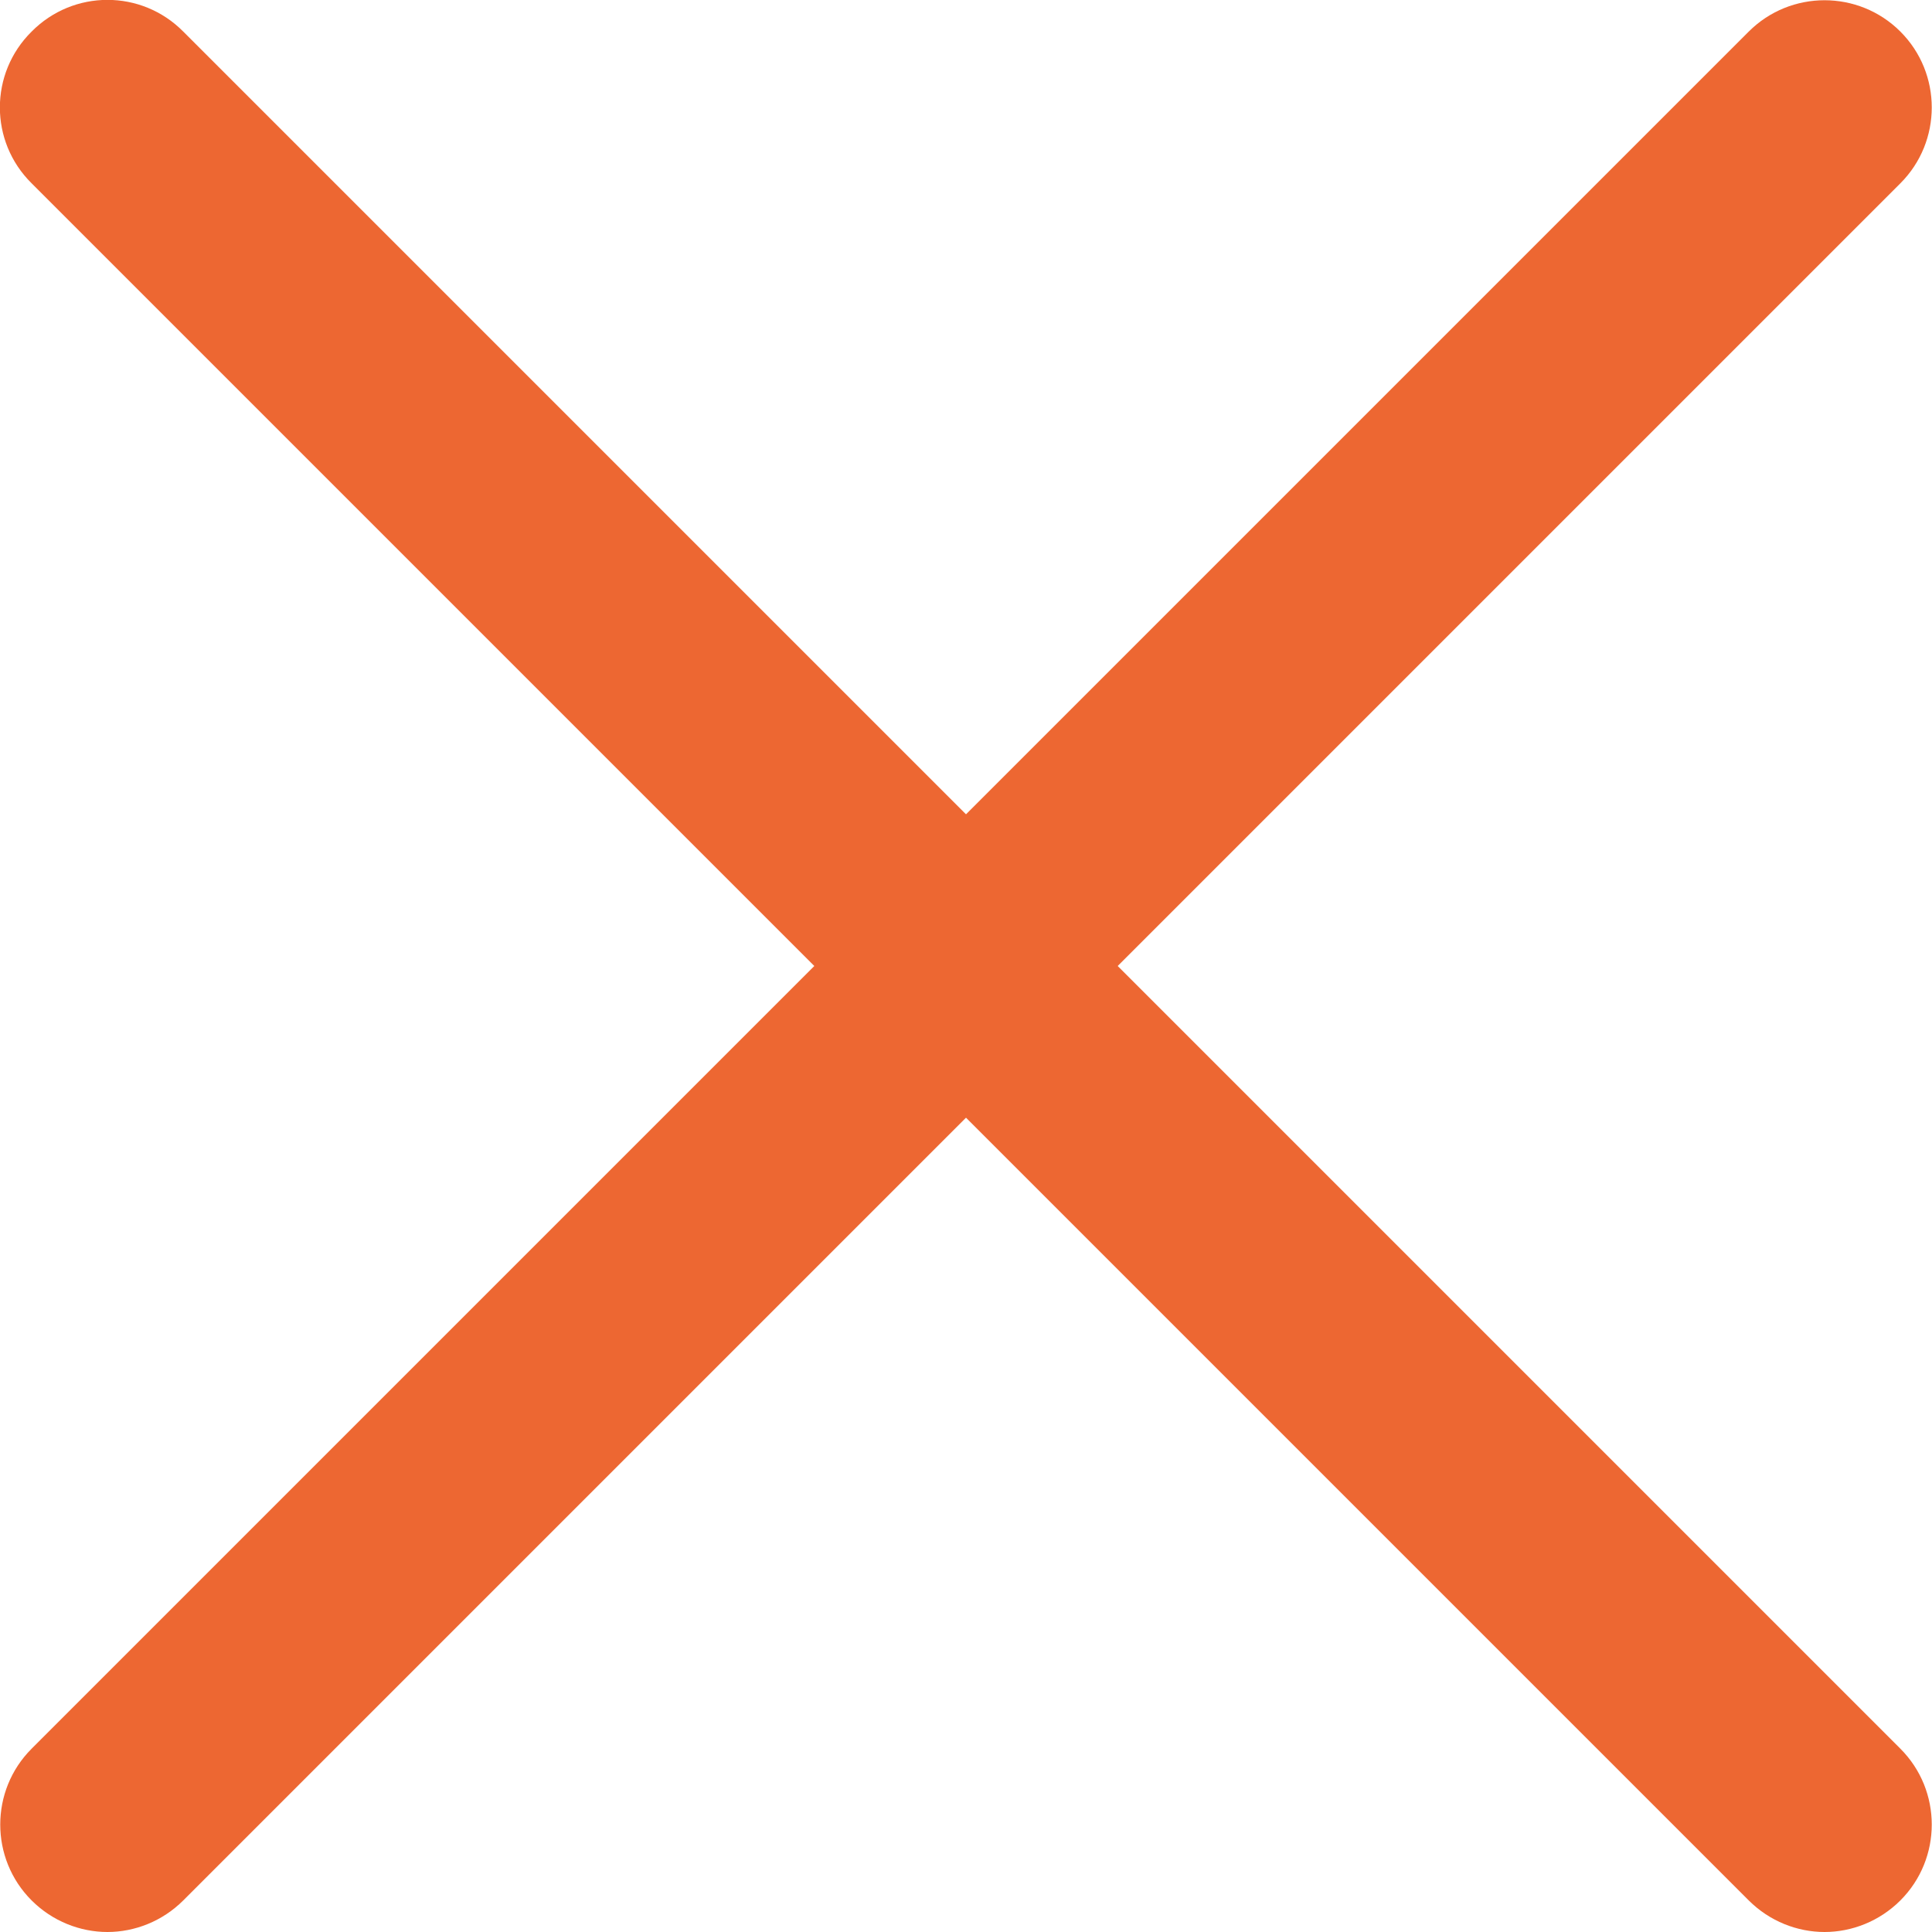 <svg xmlns="http://www.w3.org/2000/svg" id="Camada_2" data-name="Camada 2" viewBox="0 0 39.74 39.74"><defs><style>      .cls-1 {        fill: #ed6732;      }    </style></defs><g id="Camada_5" data-name="Camada 5"><g><path class="cls-1" d="M37.53,39.74c-.56,0-1.13-.22-1.56-.65L.65,3.77C-.22,2.91-.22,1.51.65.65,1.51-.22,2.91-.22,3.77.65l35.32,35.32c.86.86.86,2.26,0,3.12-.43.43-1,.65-1.56.65Z"></path><path class="cls-1" d="M2.21,39.74c-.56,0-1.13-.22-1.56-.65-.86-.86-.86-2.26,0-3.12L35.97.65c.86-.86,2.26-.86,3.12,0,.86.86.86,2.26,0,3.12L3.77,39.09c-.43.43-1,.65-1.56.65Z"></path></g></g></svg>